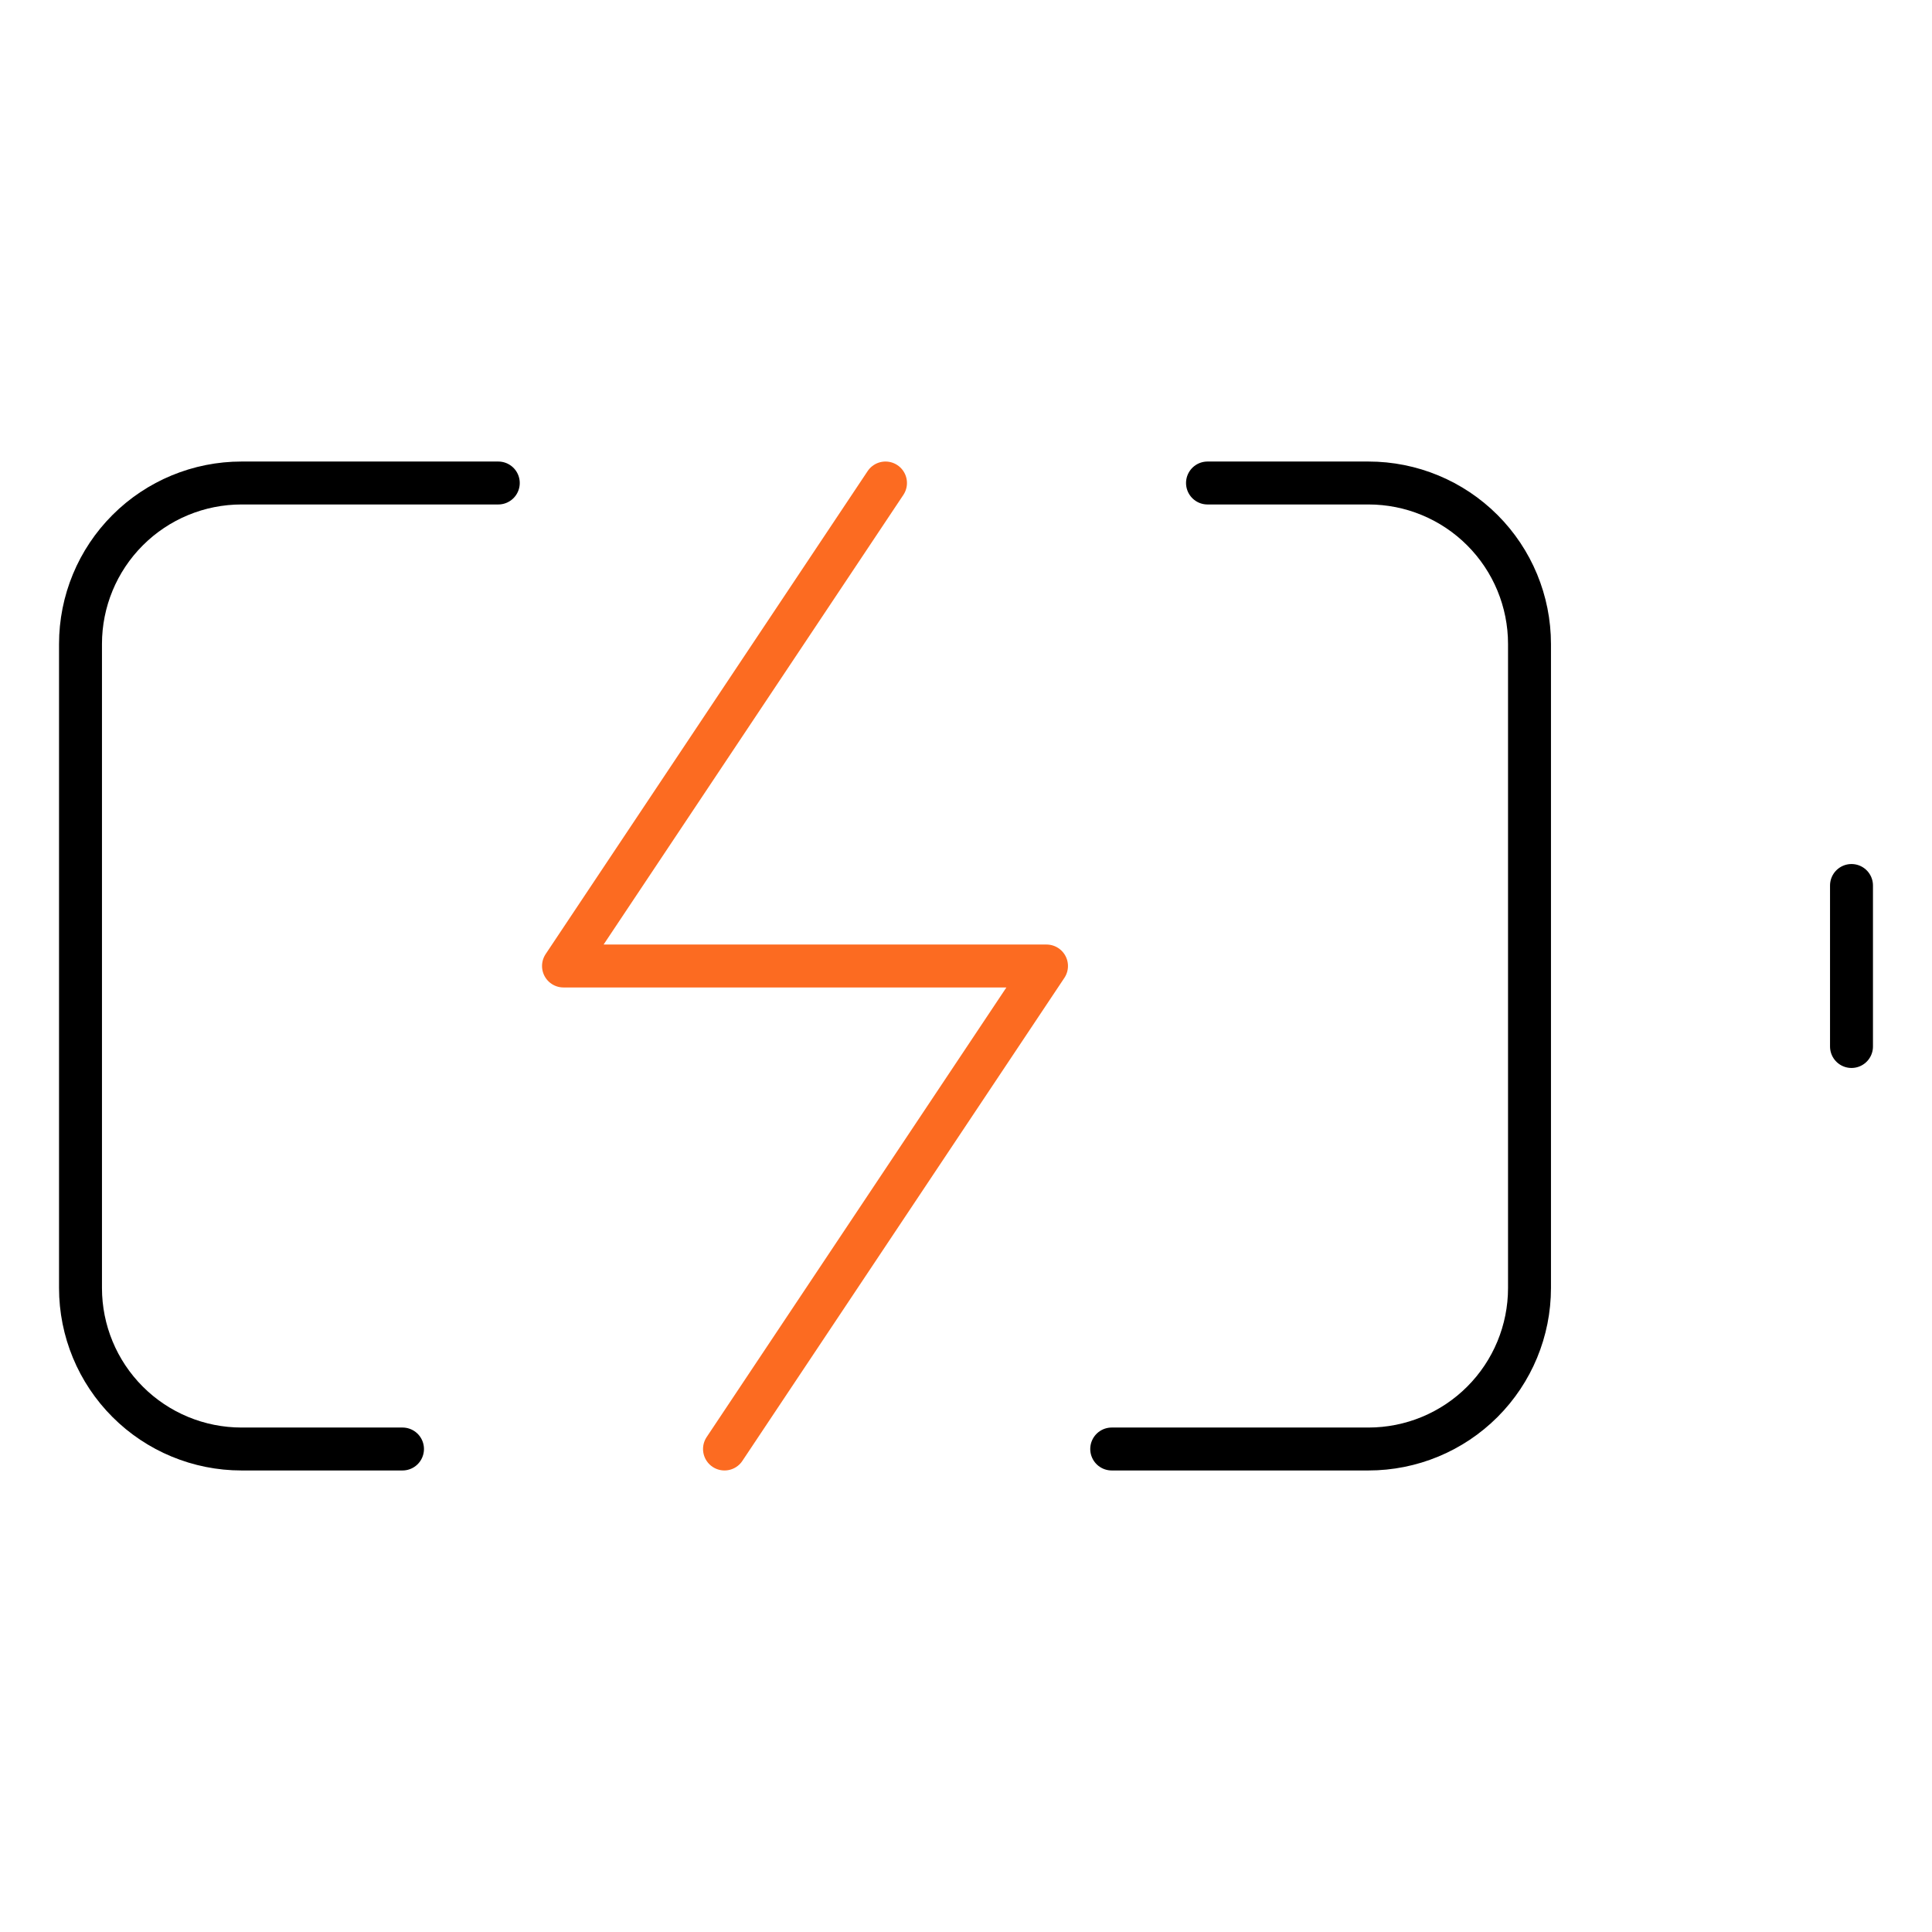 <svg width="90" height="90" viewBox="0 0 90 90" fill="none" xmlns="http://www.w3.org/2000/svg">
<g id="battery-charging">
<path id="Vector" d="M18.75 67.5H11.25C9.261 67.5 7.353 66.71 5.947 65.303C4.54 63.897 3.75 61.989 3.75 60V30C3.75 28.011 4.54 26.103 5.947 24.697C7.353 23.29 9.261 22.5 11.25 22.5H23.212M56.25 22.5H63.75C65.739 22.5 67.647 23.29 69.053 24.697C70.46 26.103 71.25 28.011 71.25 30V60C71.25 61.989 70.46 63.897 69.053 65.303C67.647 66.71 65.739 67.5 63.75 67.5H51.788" stroke="black" stroke-width="2" stroke-linecap="round" stroke-linejoin="round"/>
<path id="Vector_2" d="M86.25 48.75V41.25" stroke="black" stroke-width="2" stroke-linecap="round" stroke-linejoin="round"/>
<path id="Vector_3" d="M41.25 22.5L26.25 45H48.75L33.75 67.5" stroke="#FC6B21" stroke-width="2" stroke-linecap="round" stroke-linejoin="round"/>
</g>
</svg>
